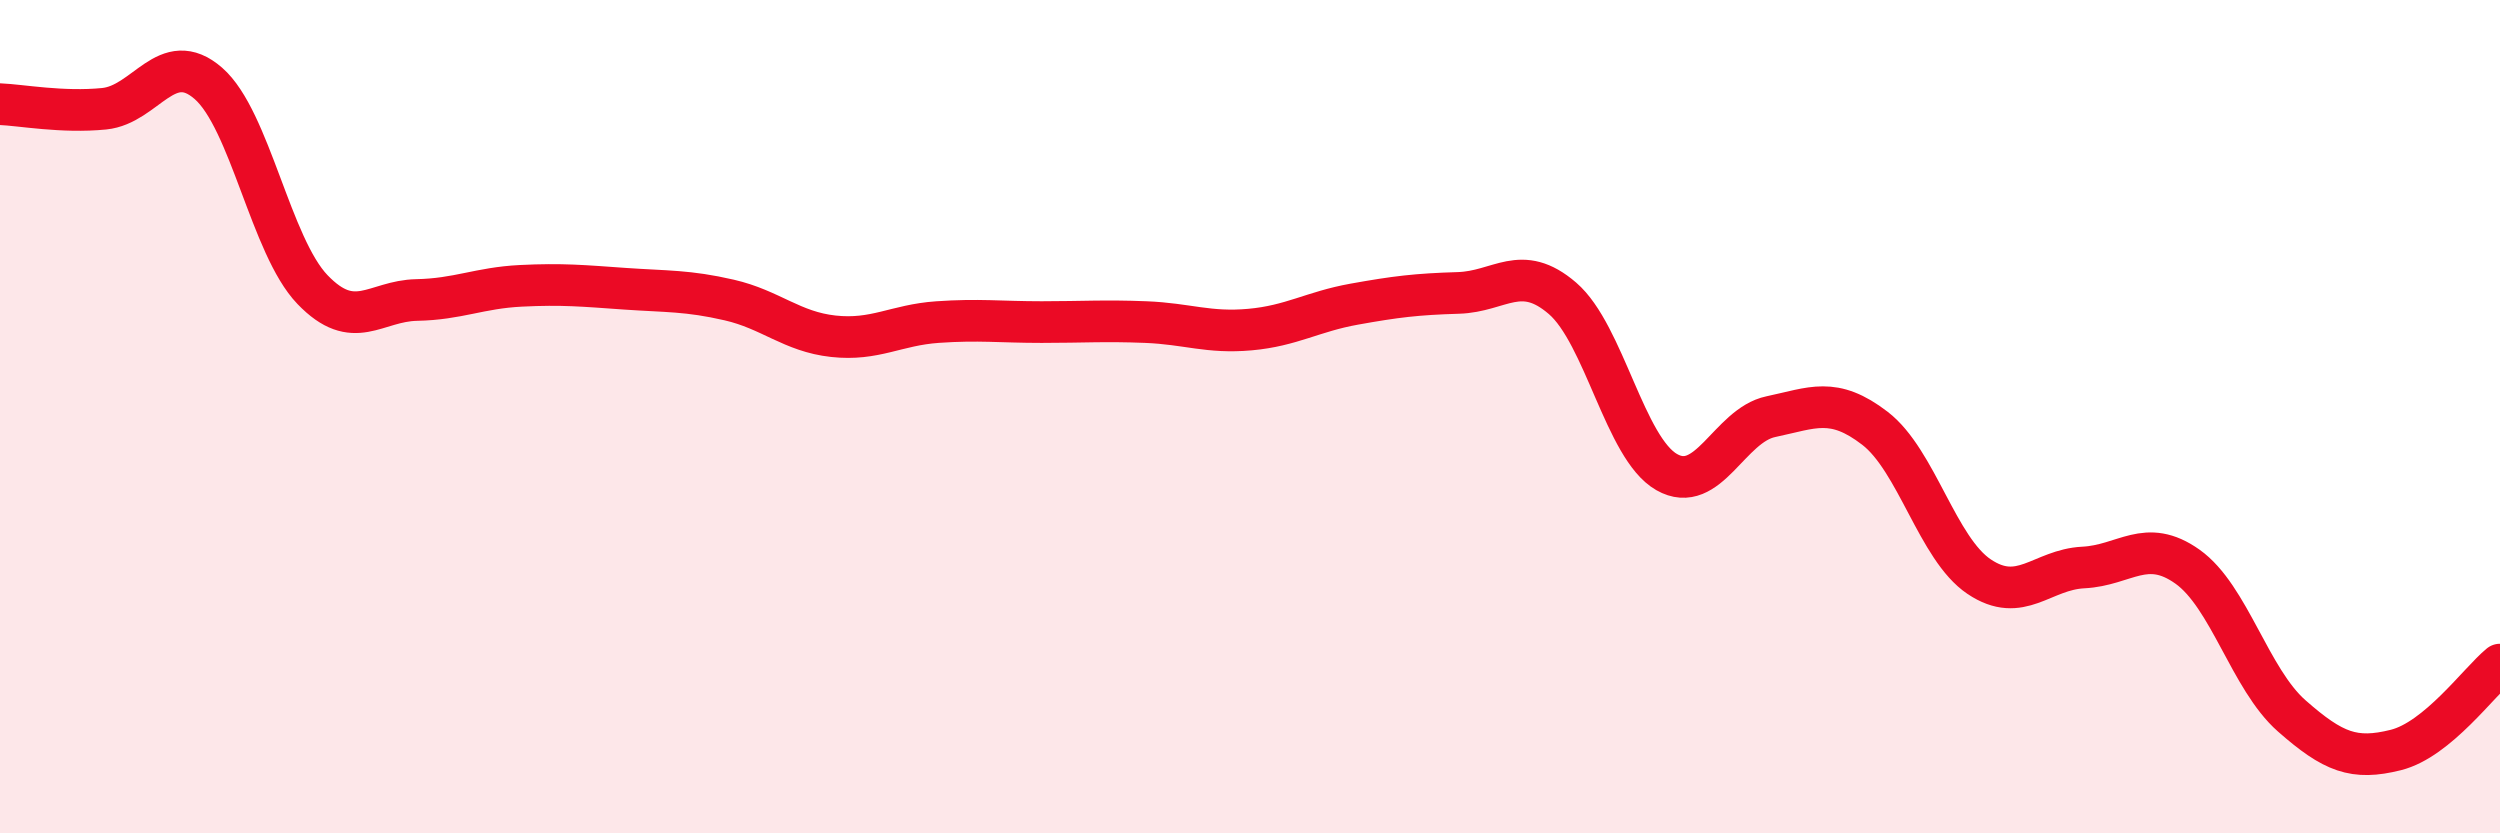 
    <svg width="60" height="20" viewBox="0 0 60 20" xmlns="http://www.w3.org/2000/svg">
      <path
        d="M 0,2.5 C 0.5,2.52 1.5,2.71 2.5,2.61 C 3.5,2.51 4,1.13 5,2 C 6,2.87 6.5,5.91 7.5,6.95 C 8.5,7.99 9,7.22 10,7.2 C 11,7.18 11.5,6.91 12.5,6.86 C 13.5,6.81 14,6.86 15,6.93 C 16,7 16.5,6.97 17.5,7.2 C 18.5,7.43 19,7.96 20,8.07 C 21,8.18 21.5,7.8 22.5,7.73 C 23.5,7.66 24,7.73 25,7.73 C 26,7.73 26.5,7.69 27.5,7.73 C 28.5,7.77 29,8 30,7.91 C 31,7.82 31.5,7.48 32.5,7.3 C 33.5,7.12 34,7.06 35,7.03 C 36,7 36.5,6.3 37.5,7.16 C 38.5,8.02 39,10.76 40,11.33 C 41,11.9 41.5,10.21 42.5,10 C 43.5,9.79 44,9.51 45,10.28 C 46,11.05 46.5,13.17 47.5,13.84 C 48.5,14.51 49,13.67 50,13.62 C 51,13.57 51.5,12.89 52.5,13.6 C 53.5,14.31 54,16.3 55,17.18 C 56,18.06 56.5,18.25 57.5,18 C 58.5,17.75 59.5,16.36 60,15.95L60 20L0 20Z"
        fill="#EB0A25"
        opacity="0.1"
        stroke-linecap="round"
        stroke-linejoin="round"
      />
      <path
        d="M 0,2.5 C 0.5,2.52 1.5,2.71 2.5,2.61 C 3.5,2.51 4,1.13 5,2 C 6,2.87 6.5,5.91 7.5,6.95 C 8.5,7.99 9,7.22 10,7.2 C 11,7.18 11.5,6.91 12.5,6.86 C 13.5,6.81 14,6.86 15,6.93 C 16,7 16.5,6.97 17.5,7.2 C 18.5,7.43 19,7.96 20,8.07 C 21,8.18 21.5,7.8 22.5,7.73 C 23.5,7.66 24,7.73 25,7.73 C 26,7.73 26.5,7.69 27.5,7.73 C 28.5,7.77 29,8 30,7.91 C 31,7.82 31.5,7.48 32.5,7.3 C 33.5,7.12 34,7.06 35,7.03 C 36,7 36.5,6.3 37.5,7.16 C 38.5,8.02 39,10.76 40,11.33 C 41,11.9 41.5,10.21 42.5,10 C 43.5,9.79 44,9.51 45,10.28 C 46,11.05 46.5,13.17 47.5,13.84 C 48.5,14.51 49,13.67 50,13.62 C 51,13.57 51.5,12.89 52.5,13.6 C 53.5,14.31 54,16.3 55,17.18 C 56,18.06 56.5,18.25 57.5,18 C 58.5,17.75 59.5,16.36 60,15.95"
        stroke="#EB0A25"
        stroke-width="1"
        fill="none"
        stroke-linecap="round"
        stroke-linejoin="round"
      />
    </svg>
  